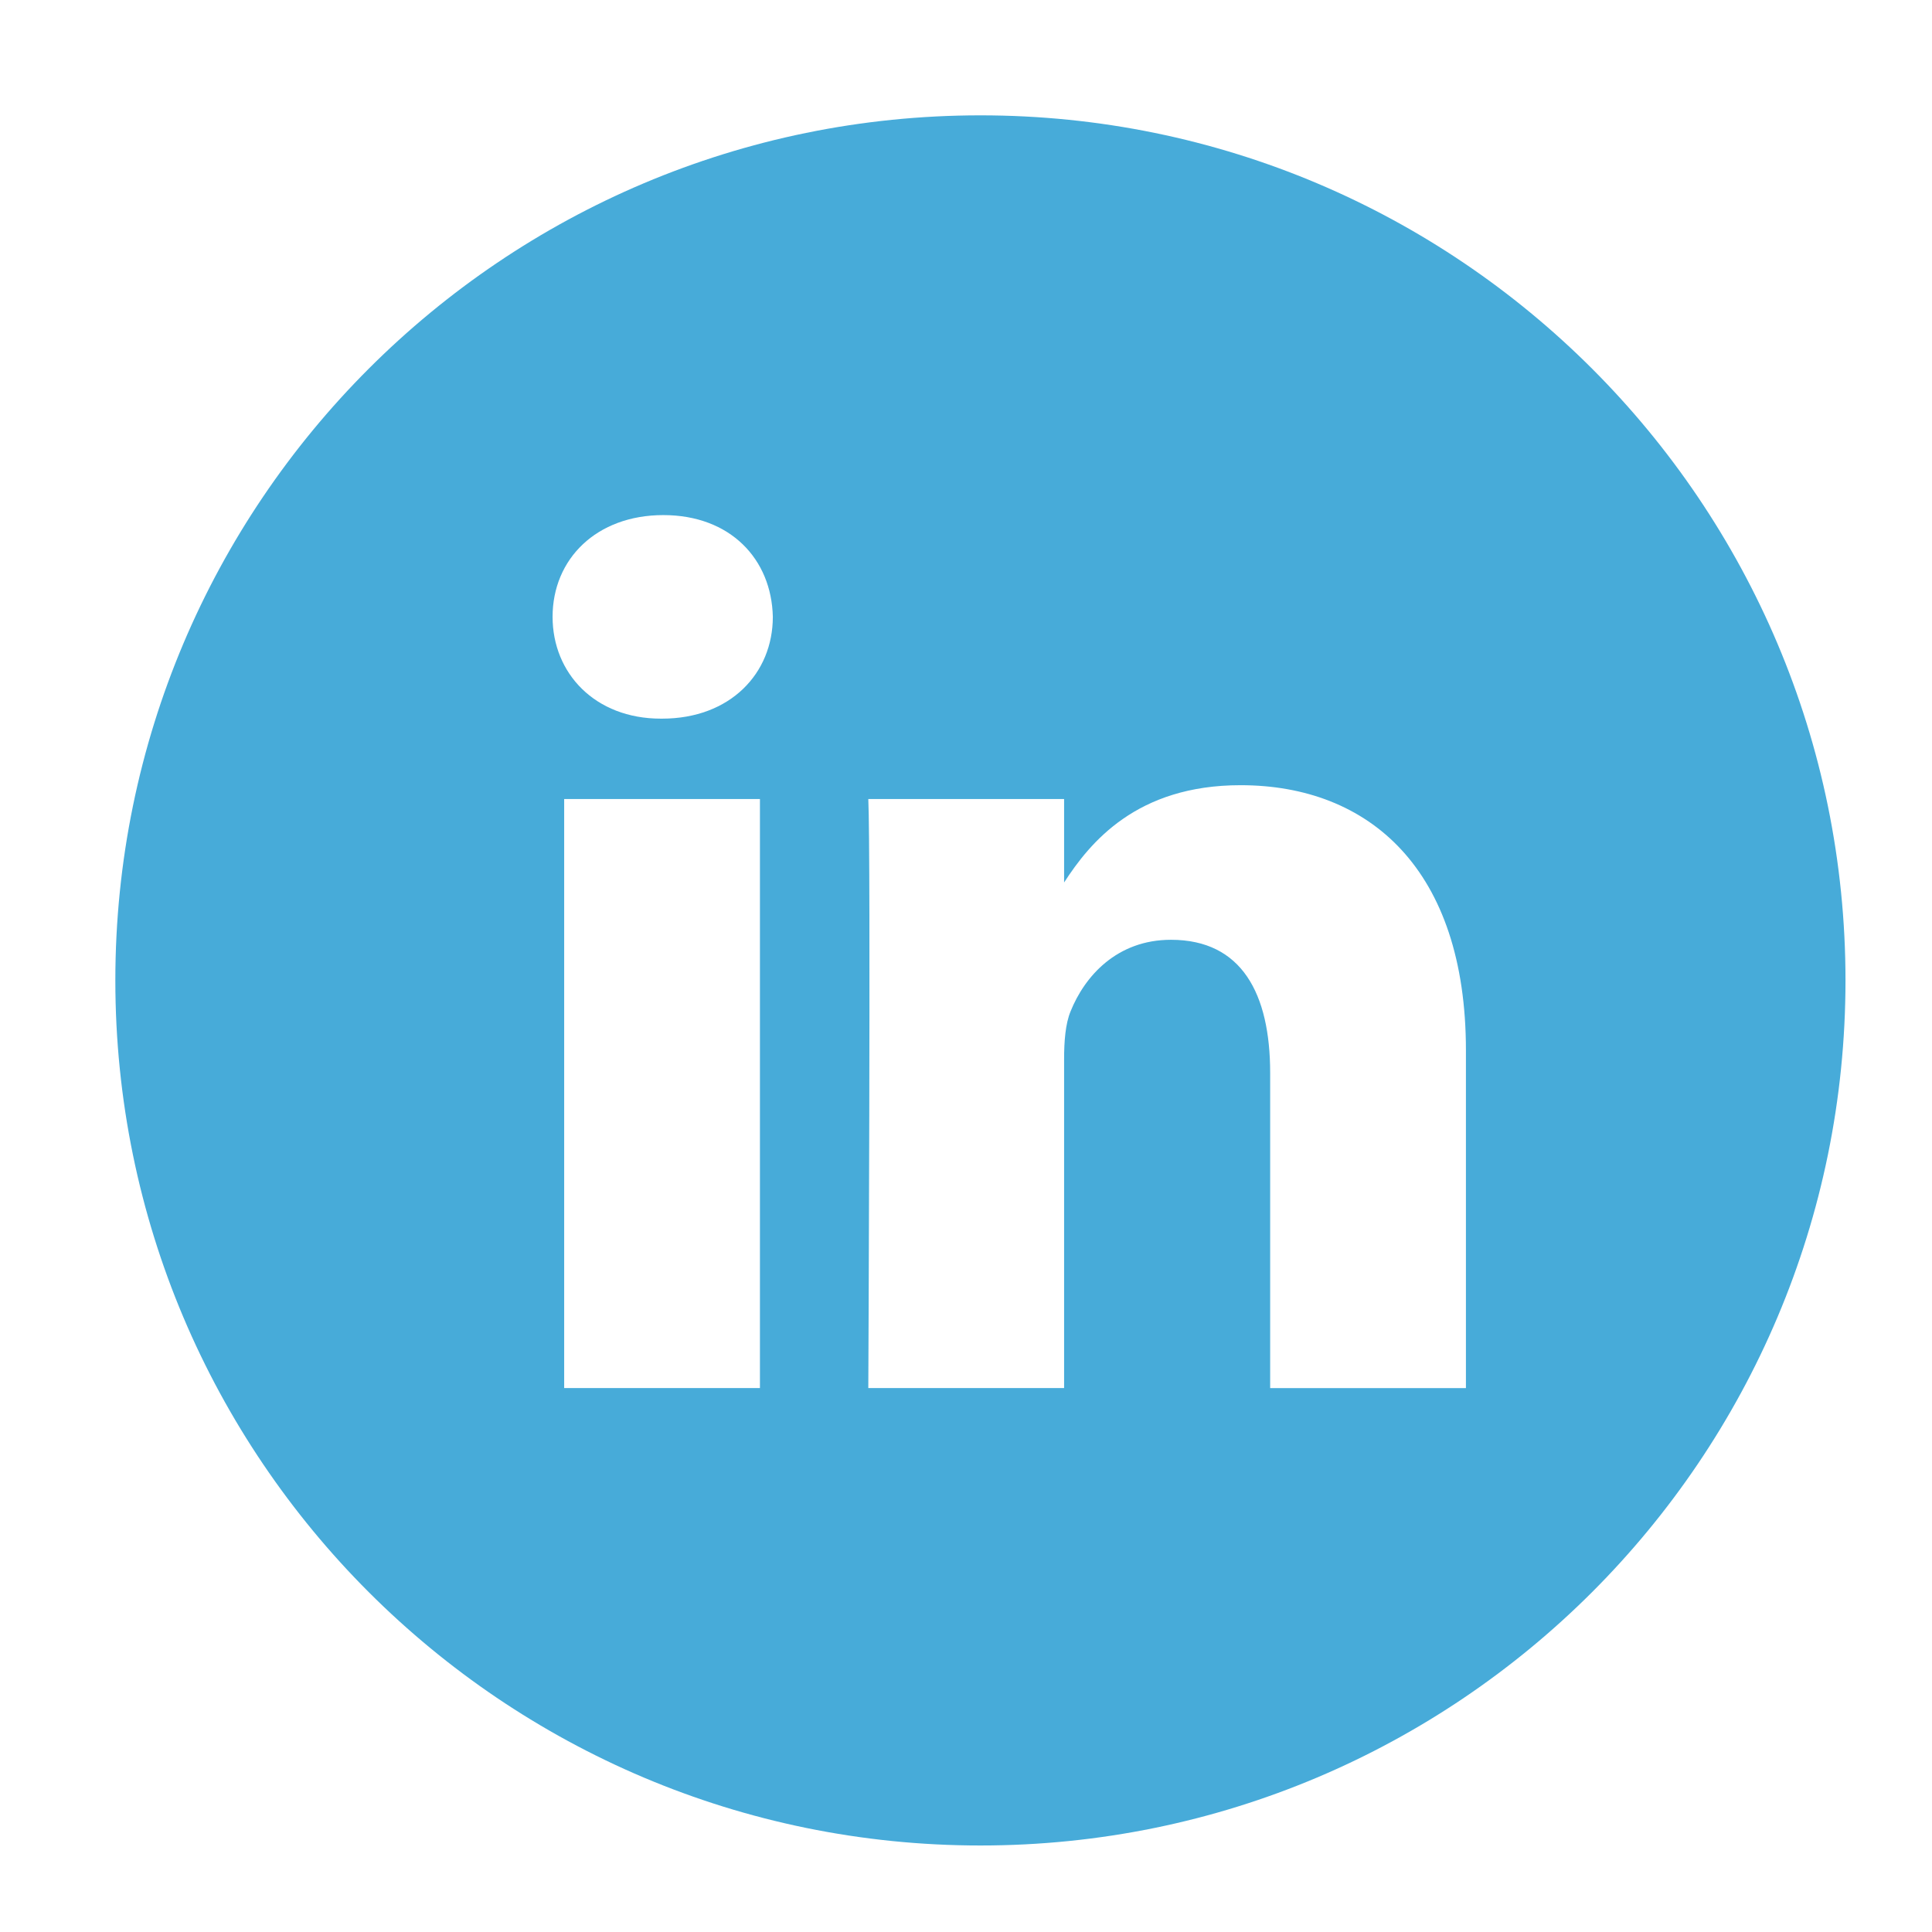 <svg width="67" height="67" xmlns="http://www.w3.org/2000/svg">

 <g>
  <title>background</title>
  <rect fill="none" id="canvas_background" height="402" width="582" y="-1" x="-1"/>
 </g>
 <g>
  <title>Layer 1</title>
  <path id="svg_1" fill-rule="evenodd" clip-rule="evenodd" fill="#47abd9" d="m50.837,48.137l0,-11.712c0,-6.275 -3.35,-9.195 -7.816,-9.195c-3.604,0 -5.219,1.983 -6.119,3.374l0,-2.894l-6.79,0c0.09,1.917 0,20.427 0,20.427l6.79,0l0,-11.408c0,-0.609 0.044,-1.219 0.224,-1.655c0.49,-1.22 1.607,-2.483 3.482,-2.483c2.458,0 3.44,1.873 3.44,4.618l0,10.929l6.789,0l0,-0.001zm-27.878,-23.215c2.367,0 3.842,-1.57 3.842,-3.531c-0.044,-2.003 -1.475,-3.528 -3.797,-3.528s-3.841,1.524 -3.841,3.528c0,1.961 1.474,3.531 3.753,3.531l0.043,0zm11.041,39.078c-16.568,0 -30,-13.432 -30,-30c0,-16.569 13.432,-30 30,-30s30,13.431 30,30c0,16.568 -13.432,30 -30,30zm-7.646,-15.863l0,-20.427l-6.789,0l0,20.427l6.789,0z"/>
 </g>
</svg>